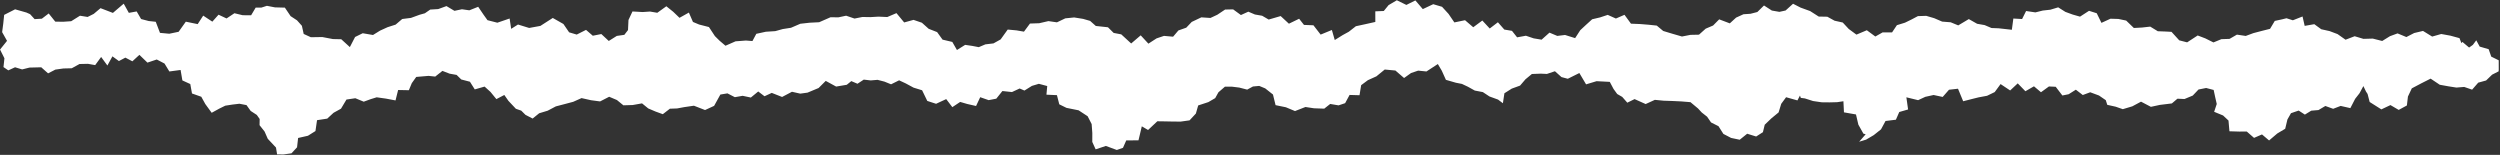 <?xml version="1.0" encoding="UTF-8"?> <svg xmlns="http://www.w3.org/2000/svg" width="1921" height="119" viewBox="0 0 1921 119" fill="none"><rect x="0" y="0" width="1921" height="119" fill="#333333" stroke="none"/><path d="M2.675 51.546L6.388 54.068L11.573 51.687L17.021 53.342L22.651 51.929L31.69 51.707L36.956 56.368L42.545 53.483L48.719 52.615L55.136 52.454L61.088 49.185L67.605 49.044L73.133 50.033L77.714 43.778L82.516 50.335L86.39 43.294L91.373 46.905L96.337 44.282L101.724 47.107L107.111 42.144L113.286 48.116L120.448 45.715L126.421 48.822L130.133 54.916L138.769 53.765L140.141 61.796L146.214 64.58L147.526 71.824L154.669 74.346L157.756 79.935L162.659 86.674L168.369 83.526L173.09 81.206L178.518 80.359L183.965 79.713L189.413 80.762L192.621 85.242L197.323 88.308L199.522 91.416L199.441 96.177L203.315 101.08L205.757 106.649L212.072 113.388L212.919 118.614L217.722 118.695L223.976 117.807L228.254 113.187L229.061 106.024L236.627 104.309L242.398 100.697L243.609 92.344L251.437 91.153L256.3 86.674L262.03 83.506L266.227 76.485L273.047 75.476L279.503 78.139L284.85 76.182L289.43 74.77L296.613 75.778L303.918 77.171L305.915 69.16L314.167 69.322L316.427 63.894L319.837 59.112L329.28 58.305L334.425 58.85L339.954 54.472L345.502 56.61L350.849 57.559L354.441 61.069L361.099 62.805L364.812 68.696L372.358 66.537L376.877 70.613L381.417 76.162L387.511 72.974L390.679 77.493L396.409 83.587L400.525 85.019L403.773 88.248L409.282 91.093L414.286 87.037L420.823 85.06L427.098 81.751L433.817 79.996L440.475 78.22L446.851 75.375L454.135 77.009L461.096 77.937L468.098 74.346L474.05 76.868L479.013 80.924L486.176 80.702L493.339 79.43L498.081 83.305L503.609 85.665L509.299 87.743L514.747 83.526L520.295 83.325L525.743 82.316L533.209 81.226L541.764 84.555L548.725 81.347L553.527 72.651L558.975 71.743L564.644 74.669L570.657 73.62L576.952 74.951L582.622 70.29L587.444 73.963L593.013 71.38L600.963 74.507L608.549 70.512L614.905 71.945L620.514 71.178L629.009 67.627L634.497 62.159L642.487 66.517L650.659 65.145L654.149 62.32L658.891 64.358L663.733 61.17L669.02 61.796L674.326 61.352L679.633 62.724L684.697 64.782L690.871 61.715L695.936 64.076L701.989 67.344L708.546 69.362L712.521 77.554L719.281 79.753L727.069 76.142L731.77 82.336L737.803 78.321L743.21 79.895L750.01 81.448L753.198 74.689L759.675 76.949L765.546 75.819L770.248 69.947L777.592 70.734L783.504 67.99L787.176 69.584L792.927 65.993L798.253 64.399L804.69 66.114L804.084 72.752L812.155 73.115L813.951 80.157L819.479 82.881L828.781 84.757L835.742 89.317L838.829 95.33L839.334 102.21L839.313 109.07L841.896 114.76L849.745 112.137L858.159 115.245L862.9 113.57L865.422 107.88L874.805 107.84L876.217 101.928L877.367 97.065L882.169 99.89L889.292 93.191L895.264 93.272L901.237 93.393L907.229 93.433L914.049 92.485L918.912 87.239L920.687 81.025L928.496 78.462L933.762 75.395L936.244 70.916L941.227 66.618L946.453 66.578L952.204 67.284L958.337 68.858L962.776 66.457L967.599 66.013L972.219 67.93L978.151 72.631L980.149 80.802L988.058 82.417L995.08 85.342L1003.11 82.215L1009.63 83.204L1017.54 83.486L1022.12 79.874L1028.55 80.964L1033.6 79.269L1037.01 72.954L1044.65 73.176L1045.91 65.448L1051.07 61.614L1057.61 58.668L1064.04 53.422L1072.24 54.189L1078.89 59.94L1084.24 56.126L1089.71 54.27L1096.07 54.916L1104.84 49.205L1107.87 54.33L1111.04 61.352L1118.7 63.571L1123.34 64.479L1127.92 66.638L1133.23 69.584L1139.43 70.775L1144.51 74.124L1151.11 76.525L1154.82 79.33L1155.99 71.662L1161.64 68.091L1168.02 65.771L1172.17 60.928L1177.1 56.852L1183.94 56.59L1188.64 56.812L1194.81 54.734L1199.84 59.233L1204.7 60.525L1213.58 56.106L1218.74 64.822L1226.81 62.381L1236.96 62.906L1239.83 68.333L1242.65 72.227L1246.53 74.467L1250.42 78.906L1256.01 76.142L1264.52 79.955L1271.58 76.727L1278.3 77.373L1284.82 77.594L1291.74 77.917L1298.96 78.502L1304.76 83.345L1307.62 86.432L1311.74 89.68L1314.76 94.079L1320.49 96.964L1324.25 102.896L1330.18 105.983L1336.8 107.376L1342.53 102.755L1349.43 104.894L1354.63 101.565L1356.01 95.855L1361.03 91.032L1366.68 86.371L1368.7 79.773L1372.43 74.709L1381.15 77.15L1383.1 73.438L1383.73 75.213L1386.86 75.617L1393.17 77.635L1399.77 78.603L1405.8 78.664L1411.63 78.522L1416.48 77.796L1416.9 86.331L1426.14 87.945L1427.96 95.774L1431.85 102.715L1433.59 103.159L1428.58 108.909L1433.91 107.295L1439.76 103.845L1445.37 99.385L1448.84 92.969L1456.81 91.981L1459.39 86.069L1466.17 84.112L1464.86 74.77L1473.88 76.969L1479.41 74.406L1485.78 72.994L1492.76 74.487L1497.61 68.959L1504.53 68.172L1508.5 77.796L1515.14 76.101L1520.33 74.81L1526.86 73.599L1532.74 70.754L1537.25 64.6L1544.6 69.503L1550.43 64.056L1556.32 70.109L1562.9 66.316L1568.29 70.876L1574.4 66.436L1579.61 66.679L1584.73 73.377L1589.55 72.409L1595.08 68.918L1600.41 73.014L1606.12 70.896L1612.84 73.377L1618.08 76.969L1619.23 80.56L1625.63 81.973L1631.16 83.89L1638.5 81.69L1645.16 78.119L1652.75 82.094L1659.65 80.601L1668.87 79.471L1673.13 75.839L1678.57 76.081L1684.91 73.438L1689.33 68.777L1695.2 67.607L1700.97 69.12L1702.22 74.951L1703.35 79.895L1701.35 85.907L1708.21 88.732L1712.37 92.626L1713.1 100.879L1720.74 101.101L1726.41 101.06L1732 105.943L1738.12 103.3L1743.56 107.92L1749.88 102.553L1755.95 98.942L1757.65 91.819L1760.39 86.977L1766.3 84.959L1771.07 88.066L1775.97 85.04L1781.5 84.576L1786.8 81.428L1792.8 83.607L1798.55 81.388L1806.01 83.082L1809.7 75.94L1813.07 71.622L1816.02 66.134L1818.02 70.311L1819.25 72.207L1820.84 78.361L1829.84 84.051L1836.82 80.742L1843.16 84.455L1849.45 81.045L1850.26 74.184L1853.23 67.889L1860.57 64.015L1867.69 60.424L1874.71 65.125L1881.55 66.356L1887.49 67.284L1893.5 66.8L1899.57 68.898L1904.27 63.511L1910.33 61.836L1914.93 57.377L1919.95 54.815L1920.03 53.402L1920.01 46.34L1914.26 43.495L1912.28 37.805L1905.4 35.808L1902.76 30.965L1900.14 34.496L1897.25 36.534L1892.11 32.196L1891.36 33.145L1889.87 29.311L1882.87 27.394L1875.84 26.123L1868.88 28.1L1861.84 23.762L1855.06 25.376L1849.05 28.463L1842.29 25.659L1836.46 27.798L1830.49 31.49L1823.26 29.654L1816.04 29.856L1809.32 27.838L1802.32 30.521L1796.19 26.204L1790.09 23.904L1783.64 22.471L1778.31 18.577L1770.92 19.888L1769.27 12.665L1761.84 15.591L1756.94 14.017L1753.43 14.884L1747.94 16.075L1744.31 22.148L1737.77 23.803L1731.54 25.437L1725.61 27.616L1718.85 26.607L1713.2 29.876L1706.92 30.098L1700.81 32.6L1694.57 29.492L1688.7 27.253L1680.59 32.539L1674.52 30.986L1668.59 24.468L1664.13 24.226L1658.07 24.004L1652.24 20.453L1645.93 21.159L1639.65 21.502L1633.76 15.812L1627.75 14.562L1621.68 14.38L1614.75 17.568L1611.14 10.183L1605.21 8.307L1598.29 12.786L1592.62 11.172L1587.05 9.134L1581.52 5.643L1575.49 7.459L1569.68 8.105L1564.01 9.517L1556.85 8.468L1553.78 14.622L1547.06 14.239L1545.91 22.875L1535.74 21.745L1530.25 21.523L1524.99 19.283L1519.22 18.274L1512.84 14.662L1504.71 19.505L1498.92 17.124L1492.34 16.599L1486.25 13.976L1480.13 12.181L1473.72 12.382L1468.79 14.985L1463.79 17.427L1457.58 19.343L1453.86 24.892H1446.6L1441.01 28.06L1434.47 23.238L1426.48 26.607L1420.59 22.269L1415.97 17.306L1409.7 15.913L1404.11 12.847L1397.51 12.726L1390.91 8.508L1383.57 5.845L1377.78 2.879L1372.05 8.065L1367.28 9.114L1361.49 8.105L1355.46 4.211L1350.34 9.235L1345.09 10.587L1339.68 10.95L1334.01 13.533L1329.19 17.951L1321.02 14.864L1316.34 19.606L1310.65 22.027L1305.5 26.648L1298.92 26.789L1292.43 28.06L1285.18 25.962L1278.02 23.803L1273.06 19.666L1266.96 19.021L1260.27 18.476L1253.24 18.193L1248.26 11.374L1241.66 14.239L1235.37 11.434L1229.44 13.391L1223.42 14.804L1218.64 19.142L1214.26 23.218L1210.33 29.291L1202.58 26.869L1196.61 27.596L1190.61 25.074L1184.56 30.481L1178.47 29.472L1172.52 27.455L1165.74 28.685L1161.8 23.702L1155.91 22.713L1150.99 17.104L1144.71 21.906L1139.02 15.772L1132.04 20.938L1125.73 15.53L1117.53 17.225L1113.05 10.667L1108.07 5.22L1101.29 3.222L1093.28 6.995L1087.57 0.317L1080.65 3.787L1073.33 0.196L1066.99 3.928L1063.3 8.448L1056.78 8.71L1056.8 16.862L1049.03 18.597L1041.85 20.151L1036.42 24.388L1031.64 27.011L1025.63 30.764L1023.41 23.036L1014.79 26.587L1009.24 19.424L1001.98 19.142L998.247 14.4L990.399 18.214L984.063 12.342L974.862 15.026L969.818 12.1L964.269 11.132L959.205 8.973L953.515 11.555L947.543 7.197L941.369 7.338L935.376 11.333L930.11 13.795L923.108 13.331L915.724 16.842L911.527 21.26L905.474 23.399L901.398 28.201L894.417 27.576L888.707 29.492L882.432 33.548L876.52 27.152L869.195 33.407L861.569 26.405L855.737 25.296L851.359 20.958L842.017 19.949L837.639 16.055L832.231 14.501L825.391 13.412L818.571 14.098L812.155 17.164L805.598 16.216L798.536 17.85L791.433 18.093L786.813 24.327L781.103 23.338L774.323 22.713L768.896 30.279L763.387 33.346L757.153 34.093L752.088 36.232L747.024 35.263L741.617 34.476L735.321 38.431L731.75 32.216L724.264 30.461L720.088 24.67L713.591 22.128L708.385 17.467L701.969 15.268L694.766 17.245L688.834 10.082L681.772 13.089L675.012 12.786L668.858 13.149L662.664 13.048L656.611 14.259L650.175 12.06L644.202 13.331L638.189 13.25L629.433 17.084L622.189 17.447L614.966 18.254L607.803 21.341L601.467 22.33L595.717 23.924L588.473 24.388L581.149 25.982L578.183 31.53L573.159 31.147L565.189 31.752L557.461 35.142L552.921 31.288L549.33 27.737L544.75 20.776L537.244 18.859L532.462 16.862L529.335 9.659L522.131 13.694L517.329 9.073L512.023 4.816L505.062 9.82L499.473 8.872L493.823 9.255L485.995 8.811L482.928 15.348L482.564 23.096L479.74 26.769L473.949 27.596L467.775 31.47L462.065 26.163L455.507 27.455L450.301 22.955L443.159 26.567L437.307 24.832L432.929 18.436L424.757 13.795L415.234 19.909L406.598 21.482L398.023 18.839L392.777 22.168L391.586 14.219L382.164 17.447L374.577 15.51L371.631 11.394L367.435 5.22L360.635 7.923L354.945 7.116L349.195 8.327L343.081 4.675L336.725 6.975L330.592 7.358L326.475 10.203L322.379 11.353L315.782 13.755L309.063 14.602L303.998 18.92L297.864 20.877L292.053 23.52L286.606 26.89L278.717 25.538L272.845 28.423L268.83 36.191L262.232 30.158L255.795 30.017L247.664 28.463L238.847 28.605L233.359 26.083L231.966 19.808L228.234 15.631L223.311 12.403L218.892 5.865L211.265 5.664L205.091 4.473L200.753 5.865L196.475 5.825L192.964 11.737L186.488 11.696L180.132 10.163L174.079 14.178L167.925 11.293L163.163 16.64L156.141 11.999L151.904 18.536L142.784 16.66L137.256 24.428L130.073 25.921L122.93 25.255L119.682 16.741L114.254 16.155L108.423 14.622L105.013 8.791L99 9.88L95.066 2.819L86.753 9.921L77.249 6.269L72.024 10.667L67.322 13.028L61.451 12.08L54.712 16.297L48.497 16.721L42.464 16.62L37.42 10.345L32.174 14.36L26.605 14.703L23.115 10.889L20.33 9.638L11.614 7.157L3.2 11.434L2.514 18.012L1.646 24.69L5.399 31.389L0.032 38.068L3.402 44.787L2.675 51.546Z" fill="white"></path></svg> 